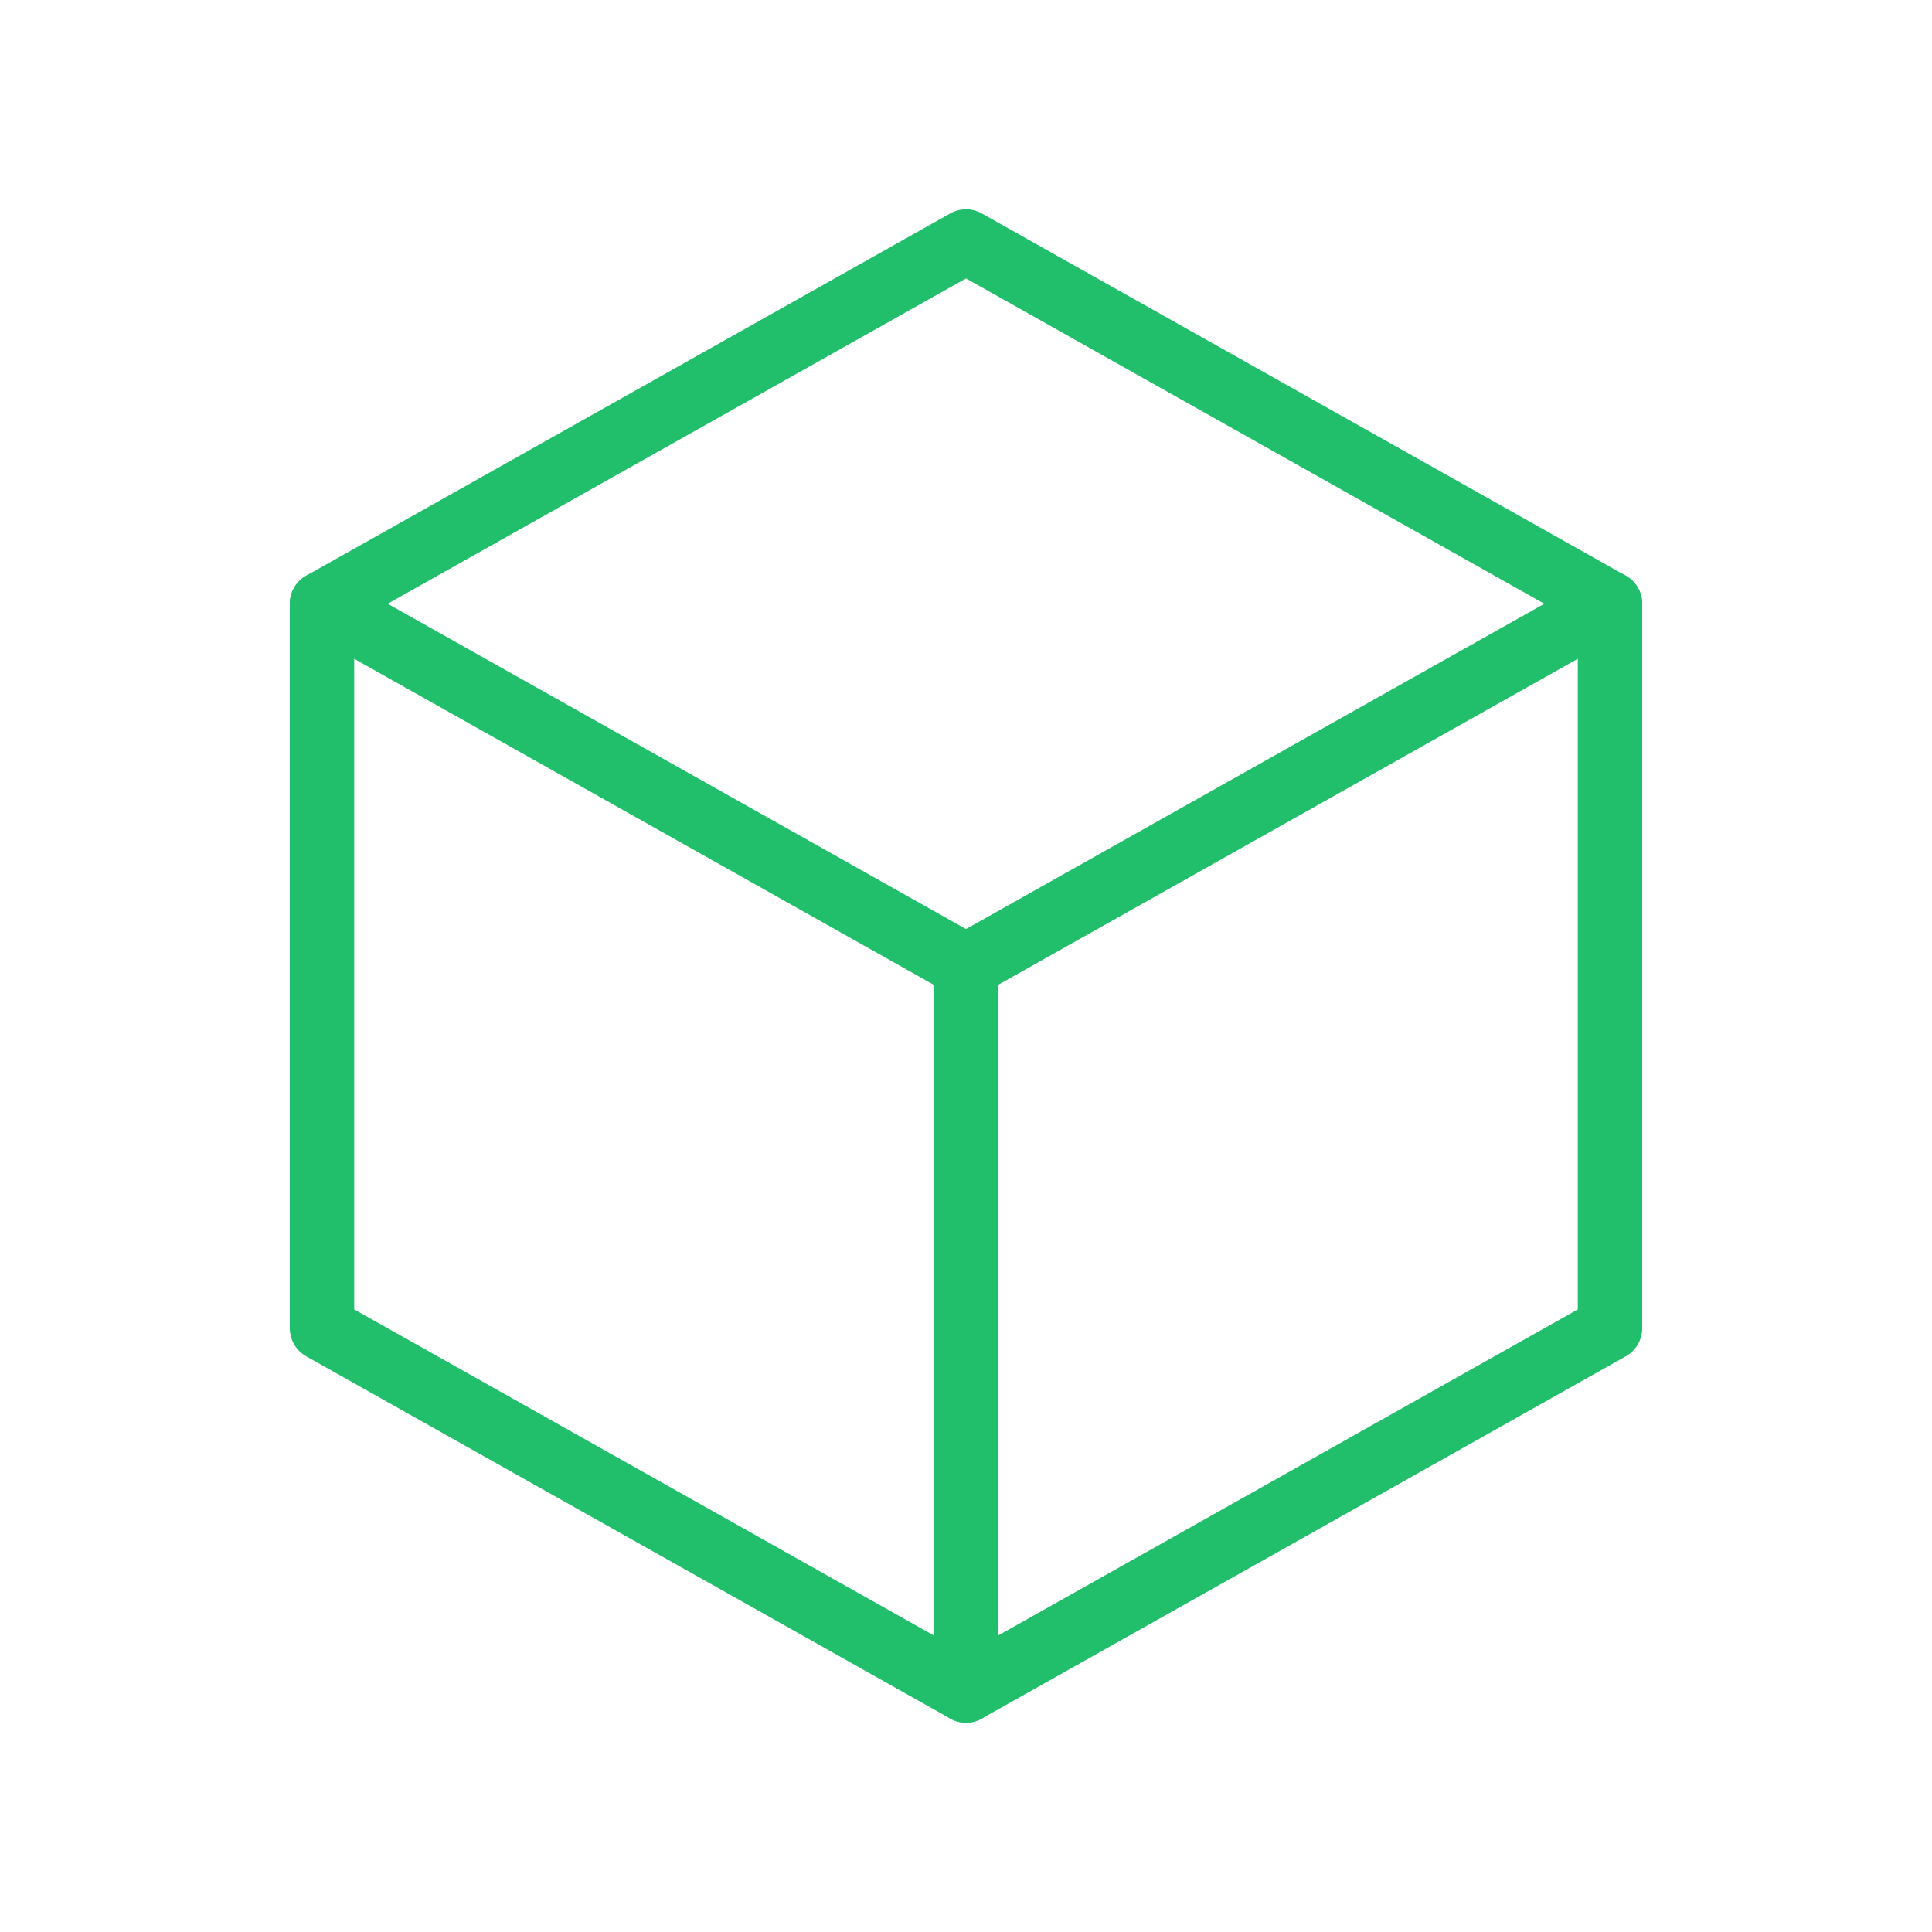 <svg xmlns="http://www.w3.org/2000/svg" id="tabler-icon-box" width="30" height="30" viewBox="0 0 30 30">
    <defs>
        <style>
            .cls-2{fill:none;stroke:#21bf6c;stroke-linecap:round;stroke-linejoin:round}
        </style>
    </defs>
    <path id="패스_2954" fill="none" d="M0 0h30v30H0z"/>
    <g id="그룹_7385">
        <path id="패스_2955" d="M14 3l10 5.625v11.25L14 25.5 4 19.875V8.625L14 3" class="cls-2" transform="translate(1 .75)"/>
        <path id="선_34" d="M0 5.625L10 0" class="cls-2" transform="translate(15 9.375)"/>
        <path id="선_35" d="M0 0L0 11.25" class="cls-2" transform="translate(15 15)"/>
        <path id="선_36" d="M10 5.625L0 0" class="cls-2" transform="translate(5 9.375)"/>
    </g>
</svg>
